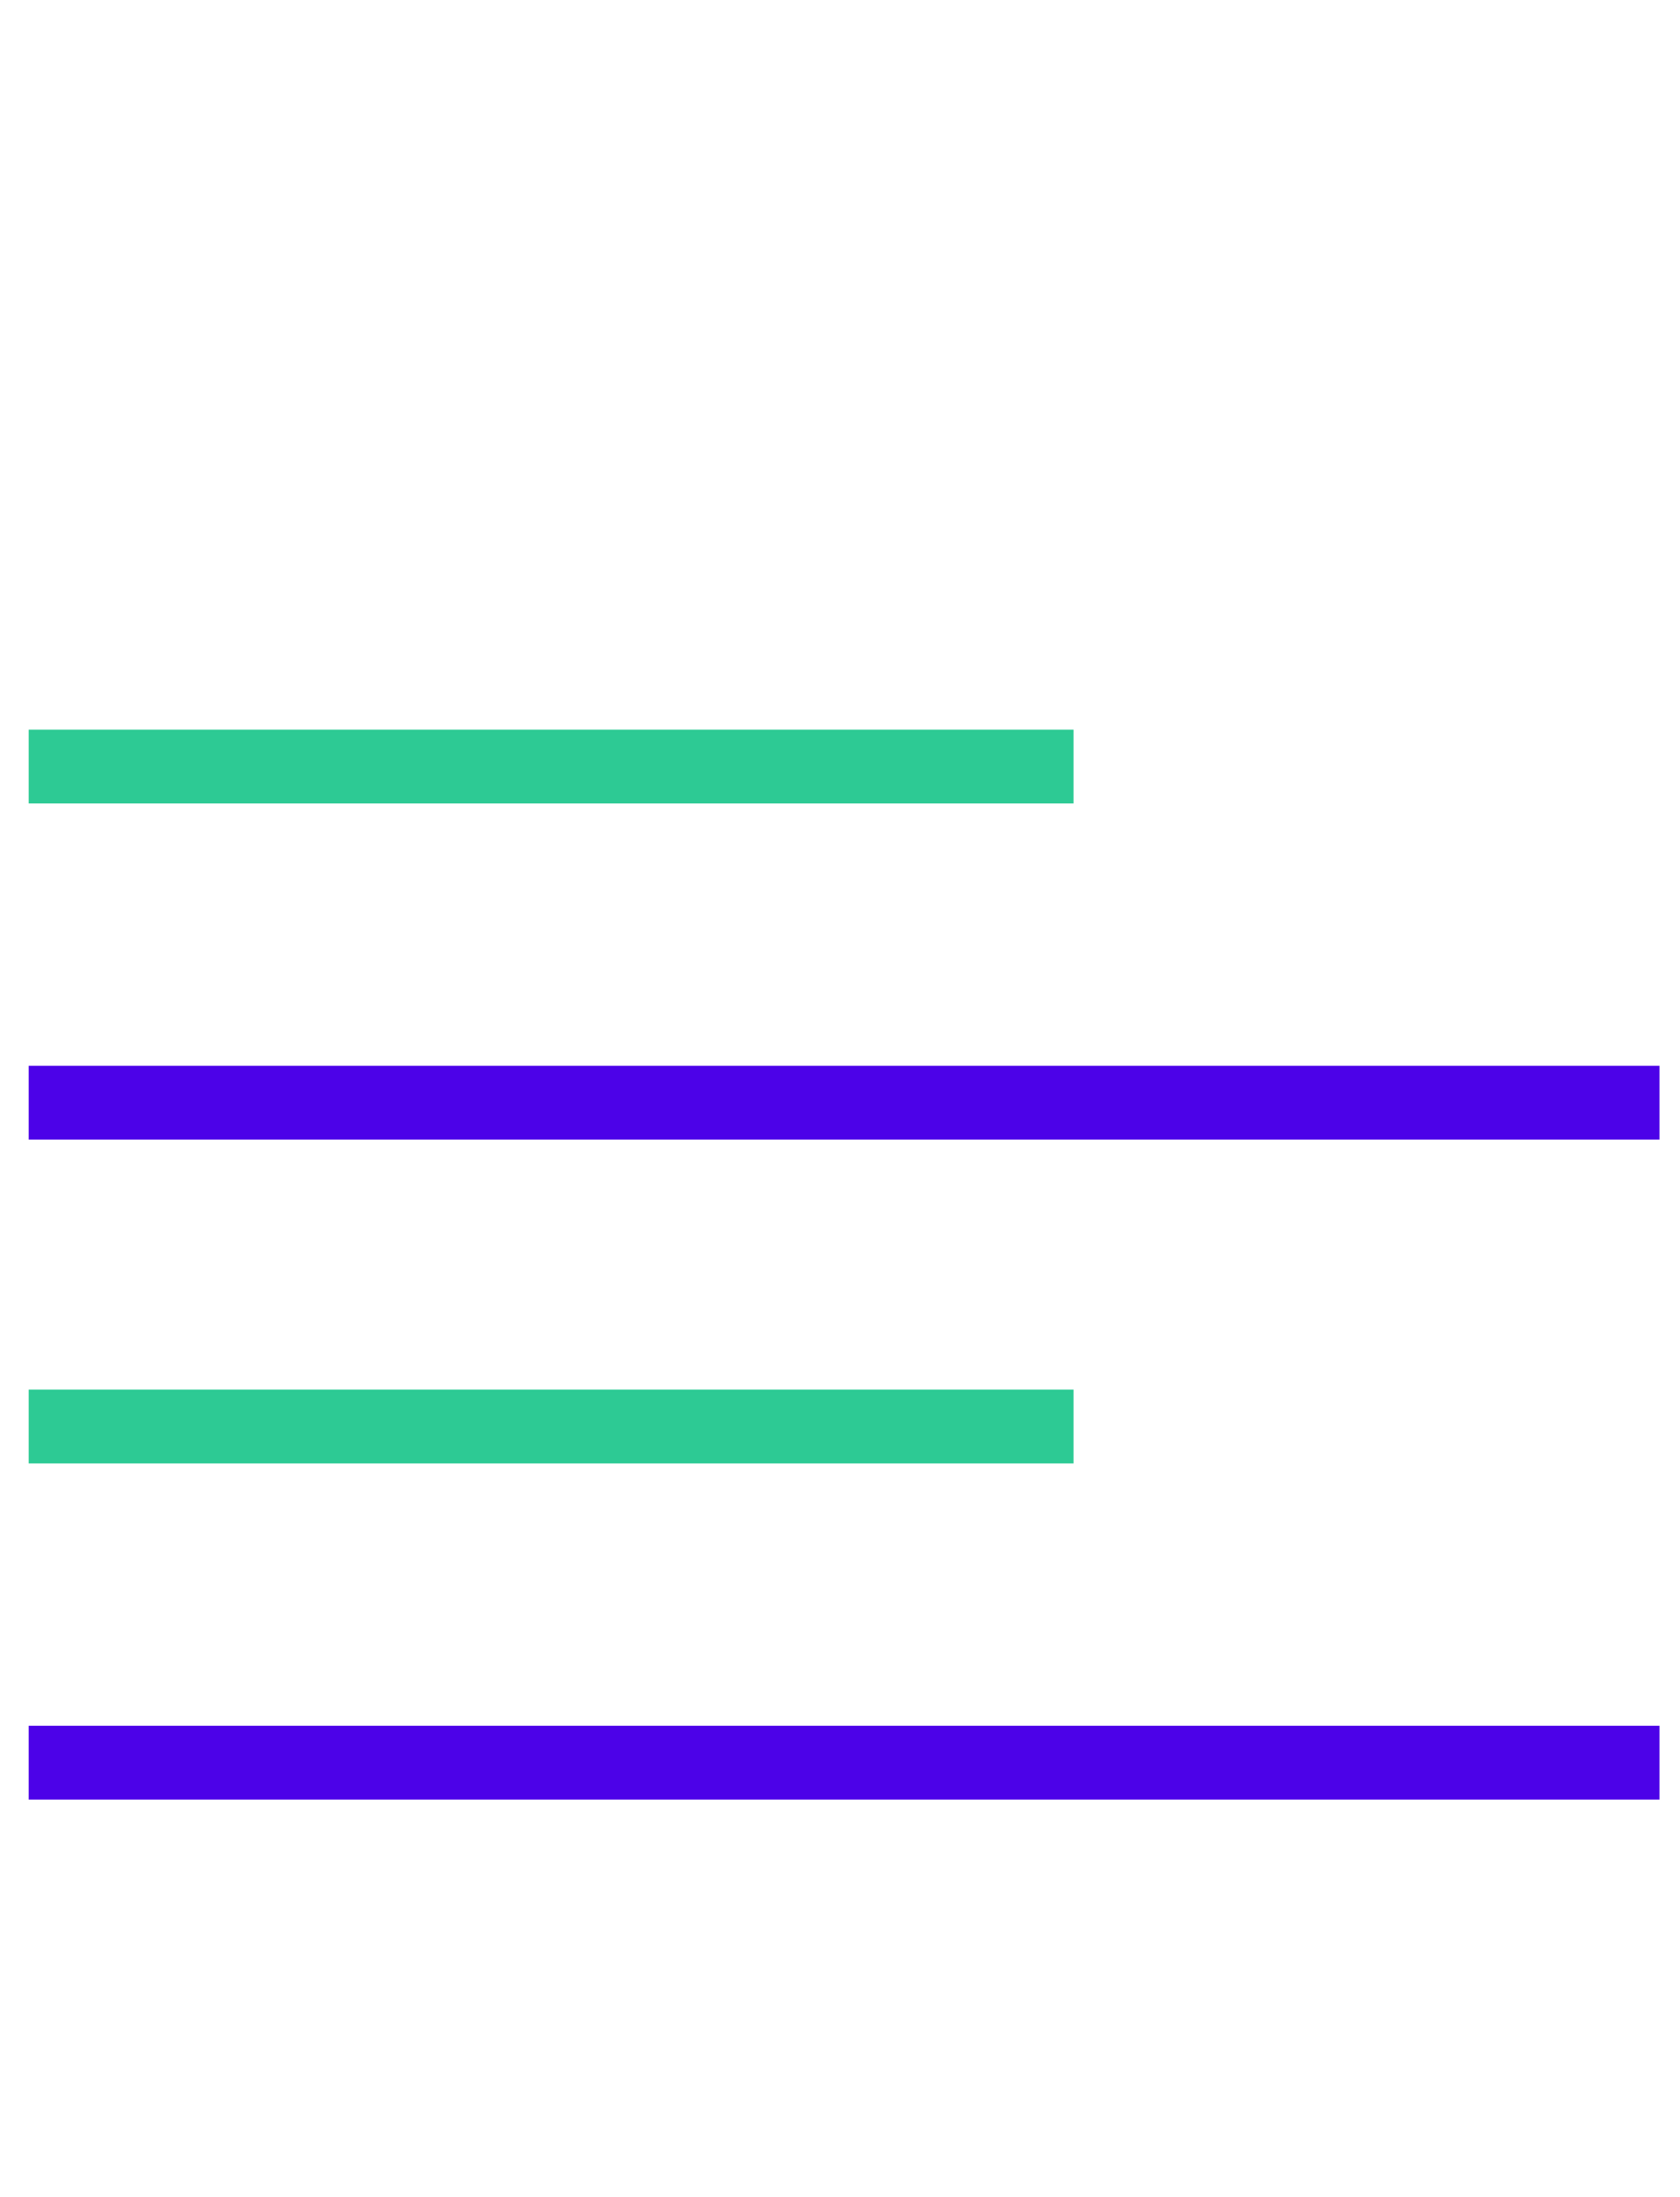 <?xml version="1.0" encoding="utf-8"?>
<!-- Generator: Adobe Illustrator 28.5.0, SVG Export Plug-In . SVG Version: 9.03 Build 54727)  -->
<svg version="1.2" baseProfile="tiny" id="Layer_1" xmlns="http://www.w3.org/2000/svg" xmlns:xlink="http://www.w3.org/1999/xlink"
	 x="0px" y="0px" viewBox="0 0 41 53.6" overflow="visible" xml:space="preserve">
<path fill="#4C02E8" d="M40.6,43.9H0.7v-1.8h39.8V43.9z M40.6,27.8H0.7V26h39.8V27.8z"/>
<path fill="#2DCA94" d="M26.2,35.7H0.7v-1.8h25.5V35.7z M26.2,17.8H0.7v1.8h25.5V17.8z"/>
</svg>

